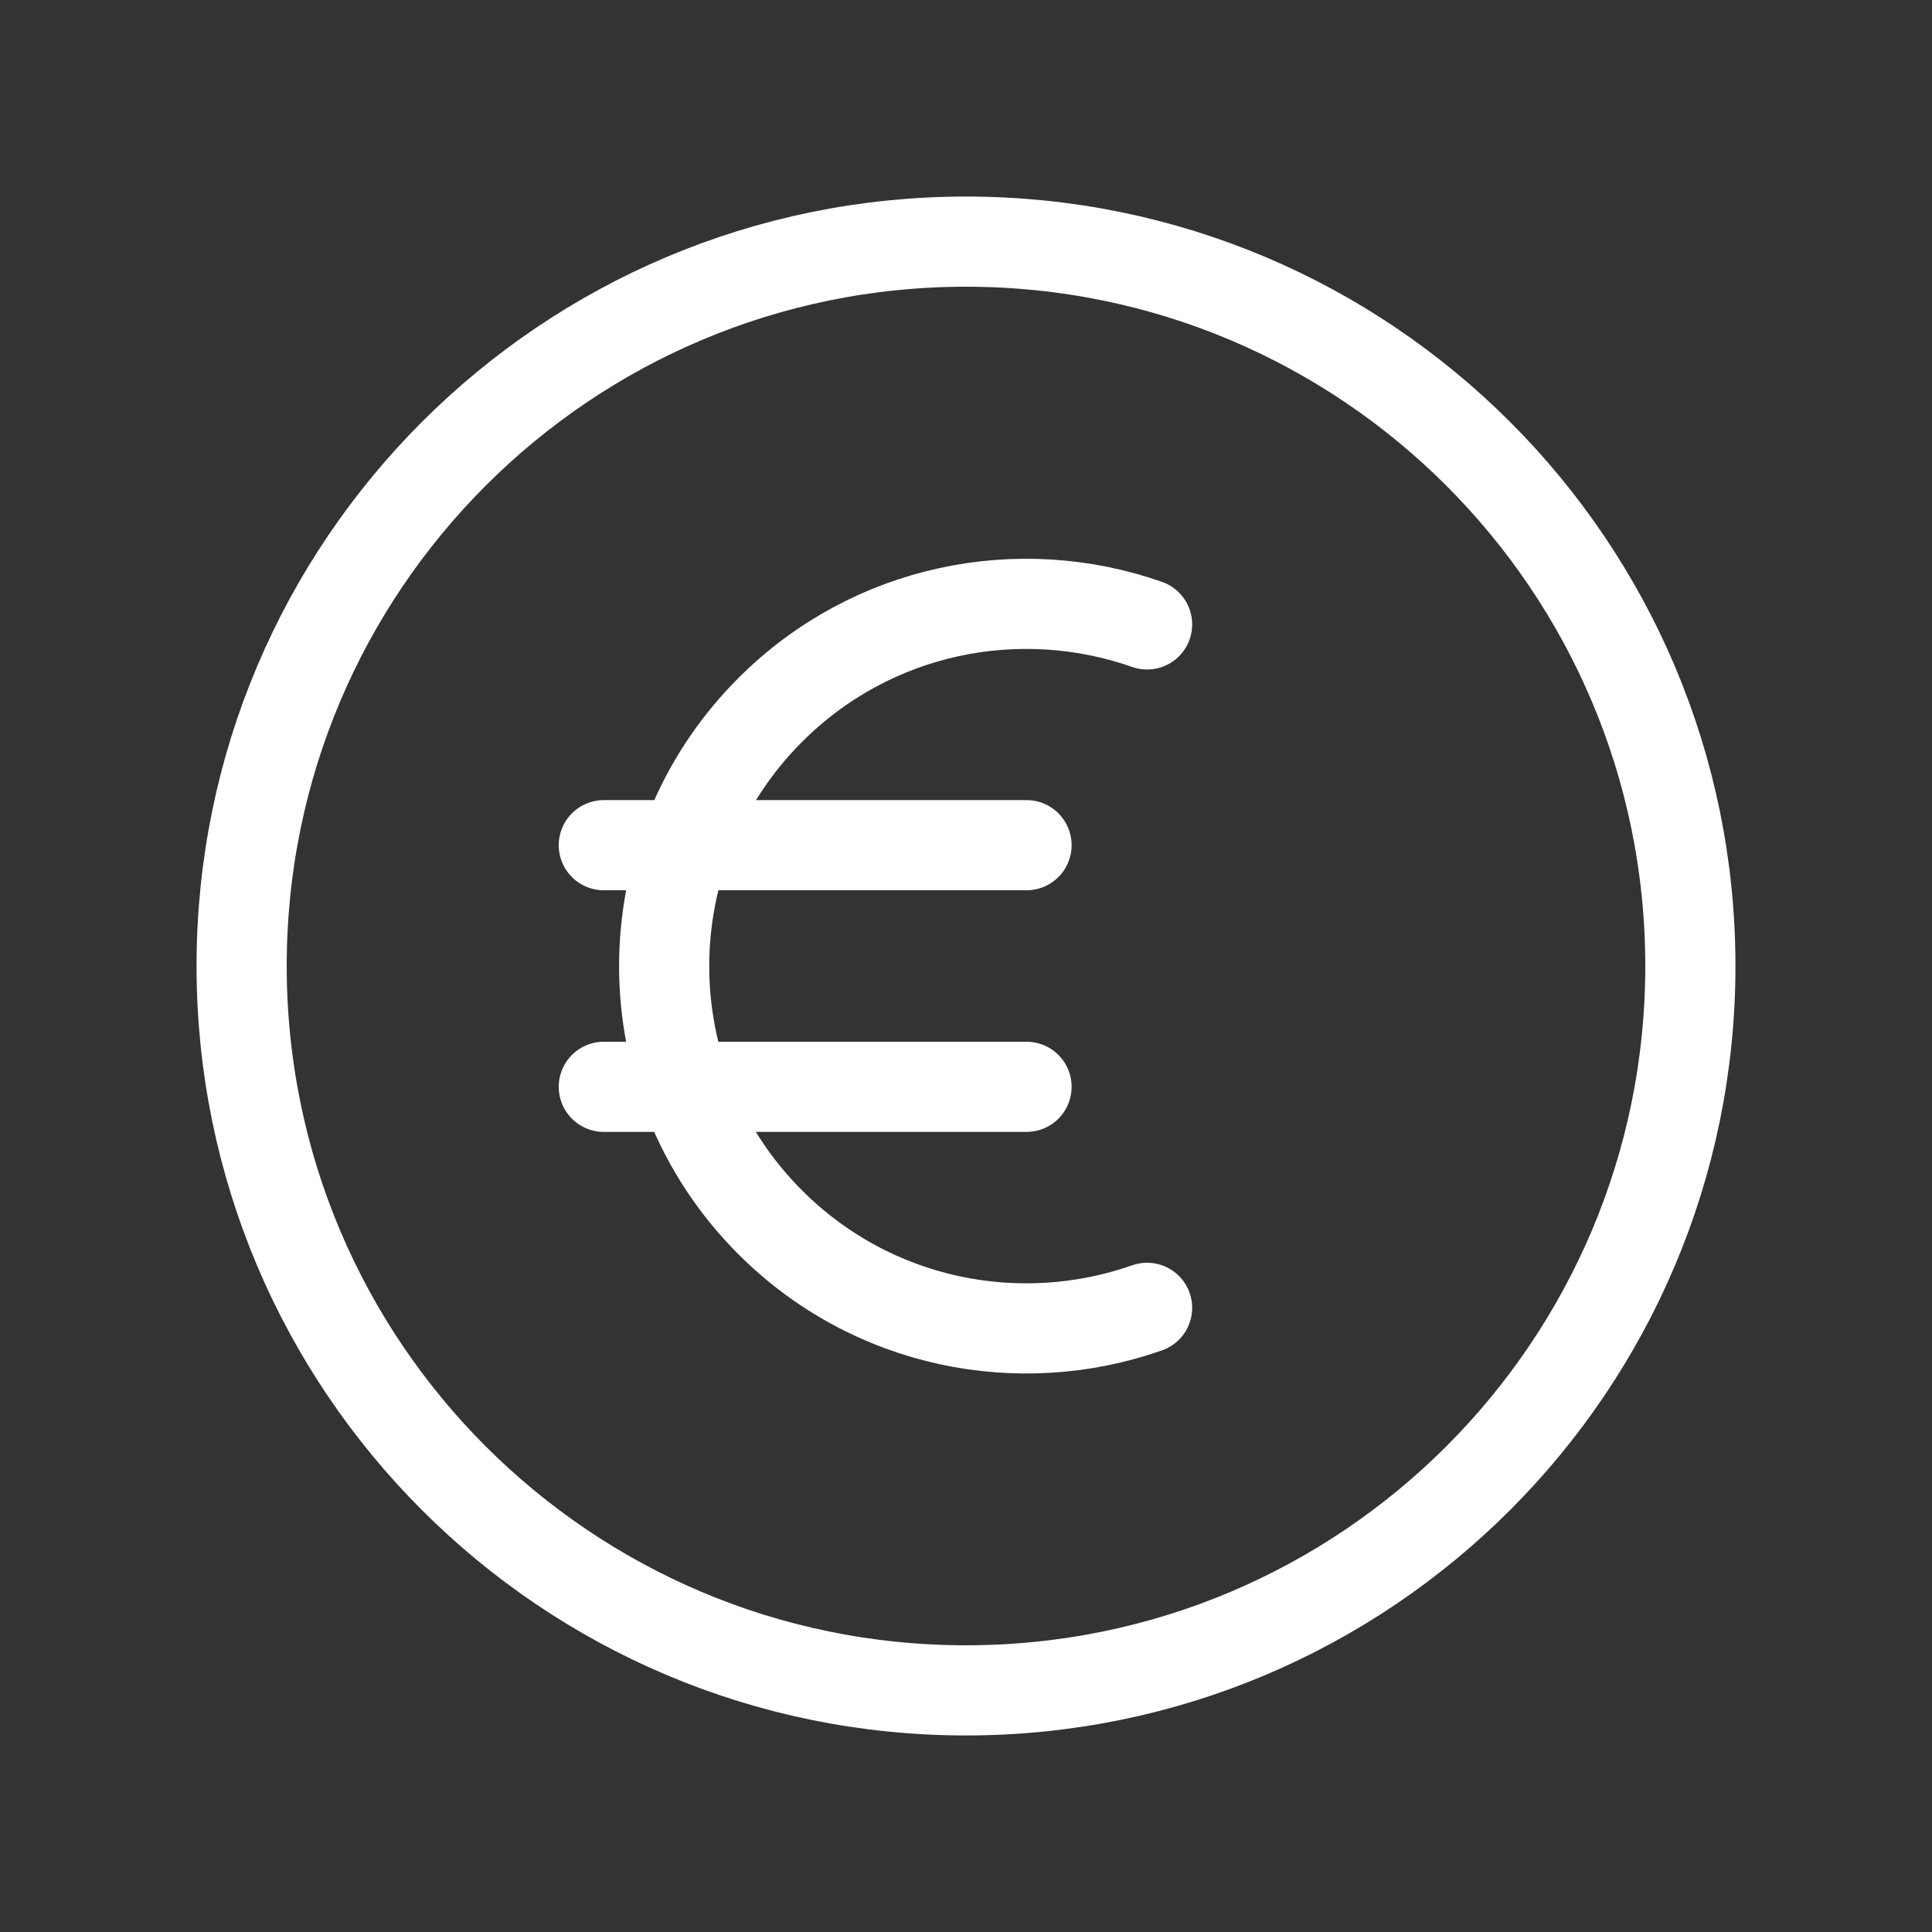 <?xml version="1.0" encoding="UTF-8"?>
<svg id="Ebene_1" xmlns="http://www.w3.org/2000/svg" version="1.1" viewBox="0 0 75 75">
  <rect x="0" y="0" width="75" height="75" fill="#333333" stroke="none"/>
  <!-- Generator: Adobe Illustrator 29.6.1, SVG Export Plug-In . SVG Version: 2.1.1 Build 9)  -->
  <defs>
    <style>
      .st0 {
        fill: none;
        stroke: #fff;
        stroke-linecap: round;
        stroke-linejoin: round;
        stroke-width: 3.5px;
      }
    </style>
  </defs>
  <g id="heroicons-outline_x2F_currency-euro">
    <path id="Vector" class="st0" d="M44.53,24.24c-4.95-1.74-10.67-.64-14.63,3.32-5.49,5.49-5.49,14.4,0,19.89,3.96,3.96,9.68,5.06,14.63,3.32M23.44,32.81h16.41M23.44,42.19h16.41M65.62,37.5c0,15.53-12.59,28.12-28.12,28.12s-28.12-12.59-28.12-28.12,12.59-28.12,28.12-28.12,28.12,12.59,28.12,28.12Z"/>
  </g>
</svg>
